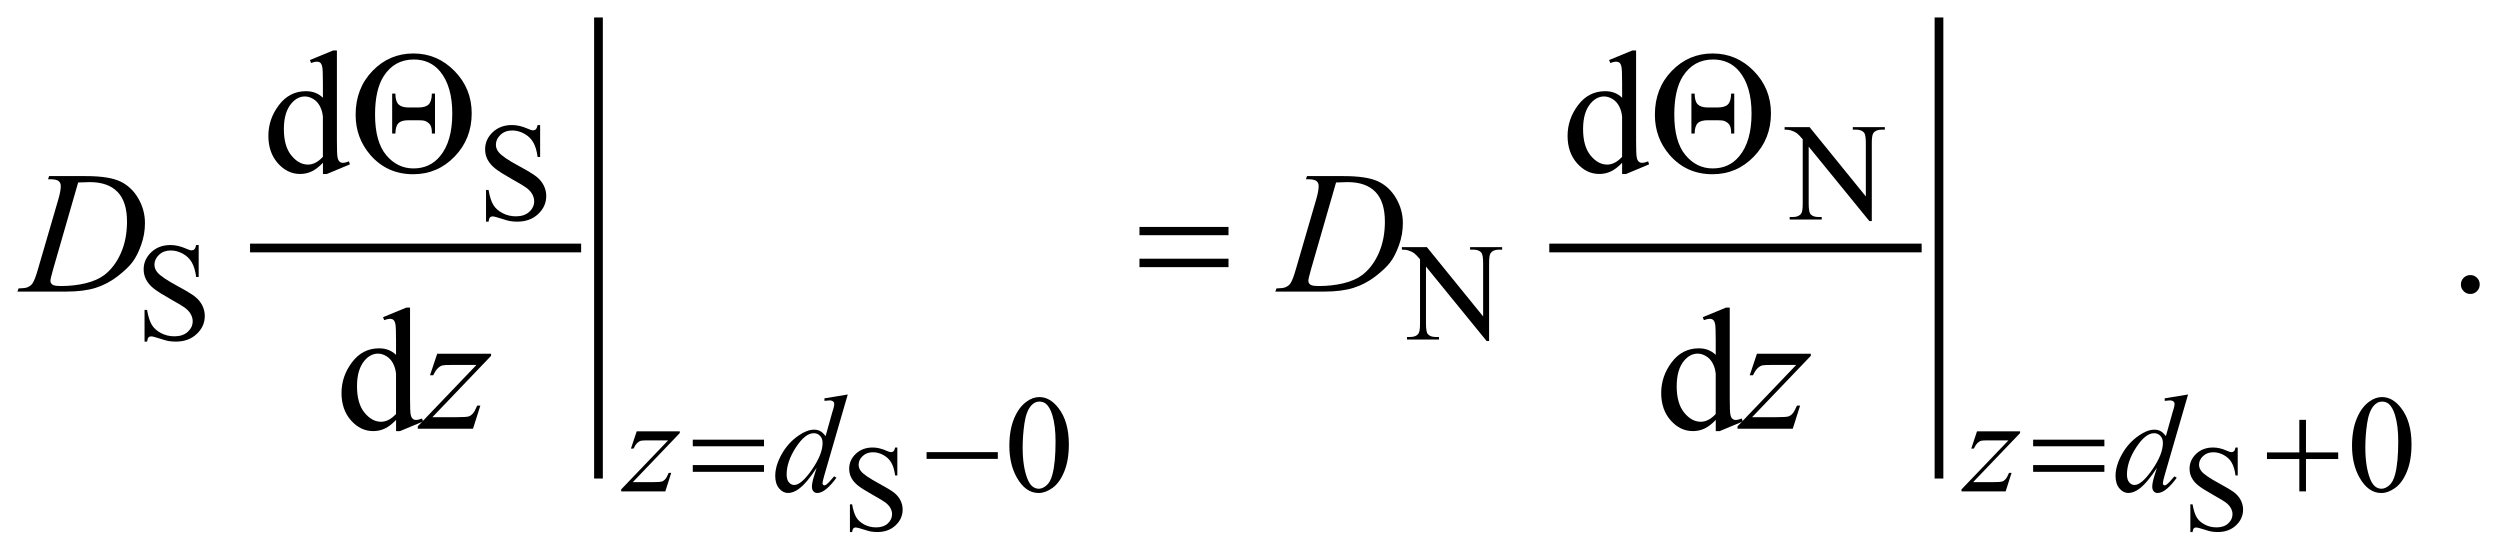 <?xml version="1.0" encoding="UTF-8"?>
<!DOCTYPE svg PUBLIC '-//W3C//DTD SVG 1.0//EN'
          'http://www.w3.org/TR/2001/REC-SVG-20010904/DTD/svg10.dtd'>
<svg stroke-dasharray="none" shape-rendering="auto" xmlns="http://www.w3.org/2000/svg" font-family="'Dialog'" text-rendering="auto" width="226" fill-opacity="1" color-interpolation="auto" color-rendering="auto" preserveAspectRatio="xMidYMid meet" font-size="12px" viewBox="0 0 226 50" fill="black" xmlns:xlink="http://www.w3.org/1999/xlink" stroke="black" image-rendering="auto" stroke-miterlimit="10" stroke-linecap="square" stroke-linejoin="miter" font-style="normal" stroke-width="1" height="50" stroke-dashoffset="0" font-weight="normal" stroke-opacity="1"
><!--Generated by the Batik Graphics2D SVG Generator--><defs id="genericDefs"
  /><g
  ><defs id="defs1"
    ><clipPath clipPathUnits="userSpaceOnUse" id="clipPath1"
      ><path d="M-1 -1 L142.238 -1 L142.238 30.519 L-1 30.519 L-1 -1 Z"
      /></clipPath
      ><clipPath clipPathUnits="userSpaceOnUse" id="clipPath2"
      ><path d="M-0 -0 L-0 29.519 L141.238 29.519 L141.238 -0 Z"
      /></clipPath
    ></defs
    ><g stroke-width="0.5" transform="scale(1.576,1.576) translate(1,1)"
    ><line y2="13.225" fill="none" x1="13.593" clip-path="url(#clipPath2)" x2="32.084" y1="13.225"
    /></g
    ><g stroke-width="0.5" transform="matrix(1.576,0,0,1.576,1.576,1.576)"
    ><line y2="26.2" fill="none" x1="33.329" clip-path="url(#clipPath2)" x2="33.329" y1="0.25"
    /></g
    ><g stroke-width="0.5" transform="matrix(1.576,0,0,1.576,1.576,1.576)"
    ><line y2="13.225" fill="none" x1="88.118" clip-path="url(#clipPath2)" x2="108.976" y1="13.225"
    /></g
    ><g stroke-width="0.5" transform="matrix(1.576,0,0,1.576,1.576,1.576)"
    ><line y2="26.2" fill="none" x1="110.221" clip-path="url(#clipPath2)" x2="110.221" y1="0.25"
    /></g
    ><g stroke-width="0.5" transform="matrix(1.576,0,0,1.576,1.576,1.576)"
    ><path d="M50.471 24.669 L50.471 26.273 L50.345 26.273 C50.304 25.964 50.231 25.719 50.125 25.538 C50.02 25.355 49.869 25.211 49.674 25.103 C49.479 24.995 49.277 24.942 49.068 24.942 C48.832 24.942 48.637 25.015 48.482 25.16 C48.328 25.305 48.251 25.47 48.251 25.654 C48.251 25.795 48.3 25.924 48.397 26.04 C48.538 26.211 48.873 26.439 49.401 26.725 C49.832 26.957 50.127 27.136 50.285 27.26 C50.443 27.384 50.564 27.531 50.649 27.699 C50.734 27.867 50.776 28.044 50.776 28.228 C50.776 28.58 50.641 28.882 50.369 29.136 C50.098 29.39 49.749 29.518 49.322 29.518 C49.188 29.518 49.062 29.507 48.944 29.487 C48.874 29.475 48.728 29.434 48.506 29.362 C48.285 29.291 48.144 29.255 48.086 29.255 C48.029 29.255 47.984 29.272 47.951 29.306 C47.918 29.34 47.894 29.411 47.878 29.519 L47.752 29.519 L47.752 27.928 L47.878 27.928 C47.937 28.261 48.017 28.51 48.116 28.675 C48.216 28.841 48.368 28.978 48.574 29.087 C48.78 29.196 49.005 29.251 49.25 29.251 C49.534 29.251 49.758 29.176 49.923 29.025 C50.088 28.875 50.17 28.697 50.17 28.492 C50.17 28.378 50.139 28.263 50.076 28.146 C50.013 28.029 49.917 27.921 49.785 27.822 C49.697 27.754 49.455 27.608 49.06 27.385 C48.665 27.163 48.384 26.986 48.217 26.854 C48.05 26.721 47.924 26.576 47.838 26.416 C47.752 26.256 47.709 26.08 47.709 25.889 C47.709 25.557 47.836 25.27 48.09 25.03 C48.344 24.789 48.668 24.669 49.06 24.669 C49.305 24.669 49.565 24.73 49.84 24.851 C49.967 24.908 50.057 24.936 50.109 24.936 C50.168 24.936 50.216 24.918 50.254 24.883 C50.292 24.848 50.321 24.777 50.344 24.669 L50.471 24.669 Z" stroke="none" clip-path="url(#clipPath2)"
    /></g
    ><g stroke-width="0.5" transform="matrix(1.576,0,0,1.576,1.576,1.576)"
    ><path d="M127.357 24.669 L127.357 26.273 L127.231 26.273 C127.19 25.964 127.117 25.719 127.011 25.538 C126.906 25.355 126.755 25.211 126.56 25.103 C126.365 24.995 126.163 24.942 125.954 24.942 C125.719 24.942 125.523 25.015 125.369 25.16 C125.215 25.305 125.138 25.47 125.138 25.654 C125.138 25.795 125.187 25.924 125.284 26.04 C125.425 26.211 125.759 26.439 126.288 26.725 C126.72 26.957 127.014 27.136 127.172 27.26 C127.329 27.384 127.451 27.531 127.536 27.699 C127.621 27.867 127.664 28.044 127.664 28.228 C127.664 28.58 127.528 28.882 127.257 29.136 C126.986 29.39 126.637 29.518 126.21 29.518 C126.076 29.518 125.95 29.507 125.832 29.487 C125.762 29.475 125.616 29.434 125.394 29.362 C125.172 29.291 125.033 29.255 124.973 29.255 C124.916 29.255 124.871 29.272 124.839 29.306 C124.806 29.34 124.781 29.411 124.766 29.519 L124.64 29.519 L124.64 27.928 L124.766 27.928 C124.825 28.261 124.904 28.51 125.004 28.675 C125.104 28.841 125.256 28.978 125.462 29.087 C125.667 29.196 125.893 29.251 126.138 29.251 C126.421 29.251 126.646 29.176 126.81 29.025 C126.975 28.875 127.057 28.697 127.057 28.492 C127.057 28.378 127.026 28.263 126.963 28.146 C126.9 28.029 126.804 27.921 126.672 27.822 C126.583 27.754 126.342 27.608 125.946 27.385 C125.551 27.163 125.27 26.986 125.104 26.854 C124.937 26.721 124.81 26.576 124.724 26.416 C124.637 26.256 124.594 26.08 124.594 25.889 C124.594 25.557 124.721 25.27 124.976 25.03 C125.23 24.789 125.553 24.669 125.946 24.669 C126.191 24.669 126.452 24.73 126.726 24.851 C126.853 24.908 126.943 24.936 126.995 24.936 C127.055 24.936 127.102 24.918 127.14 24.883 C127.178 24.848 127.208 24.777 127.231 24.669 L127.357 24.669 Z" stroke="none" clip-path="url(#clipPath2)"
    /></g
    ><g stroke-width="0.5" transform="matrix(1.576,0,0,1.576,1.576,1.576)"
    ><path d="M29.982 6.172 L29.982 8.005 L29.838 8.005 C29.792 7.653 29.708 7.373 29.587 7.165 C29.466 6.957 29.295 6.791 29.071 6.668 C28.848 6.546 28.617 6.484 28.379 6.484 C28.109 6.484 27.886 6.567 27.71 6.732 C27.534 6.898 27.445 7.086 27.445 7.297 C27.445 7.459 27.501 7.606 27.612 7.738 C27.773 7.934 28.155 8.194 28.76 8.52 C29.253 8.786 29.59 8.99 29.77 9.132 C29.95 9.274 30.089 9.441 30.187 9.634 C30.284 9.827 30.333 10.029 30.333 10.24 C30.333 10.641 30.178 10.987 29.868 11.278 C29.558 11.569 29.159 11.714 28.672 11.714 C28.519 11.714 28.375 11.702 28.24 11.679 C28.159 11.666 27.993 11.618 27.74 11.536 C27.487 11.454 27.327 11.413 27.26 11.413 C27.195 11.413 27.144 11.433 27.106 11.472 C27.068 11.511 27.041 11.592 27.023 11.714 L26.879 11.714 L26.879 9.896 L27.023 9.896 C27.09 10.277 27.181 10.561 27.295 10.75 C27.409 10.939 27.584 11.096 27.818 11.221 C28.052 11.346 28.31 11.409 28.59 11.409 C28.914 11.409 29.171 11.323 29.359 11.151 C29.547 10.979 29.641 10.776 29.641 10.541 C29.641 10.411 29.605 10.279 29.534 10.146 C29.463 10.013 29.35 9.89 29.2 9.775 C29.099 9.697 28.823 9.531 28.371 9.277 C27.919 9.023 27.599 8.82 27.408 8.669 C27.218 8.518 27.073 8.351 26.974 8.169 C26.875 7.986 26.826 7.786 26.826 7.567 C26.826 7.187 26.972 6.859 27.262 6.584 C27.552 6.309 27.922 6.172 28.371 6.172 C28.651 6.172 28.948 6.241 29.262 6.379 C29.407 6.444 29.51 6.477 29.569 6.477 C29.637 6.477 29.692 6.457 29.735 6.416 C29.778 6.375 29.812 6.294 29.838 6.172 L29.982 6.172 Z" stroke="none" clip-path="url(#clipPath2)"
    /></g
    ><g stroke-width="0.5" transform="matrix(1.576,0,0,1.576,1.576,1.576)"
    ><path d="M101.366 6.293 L102.799 6.293 L106.025 10.268 L106.025 7.211 C106.025 6.885 105.989 6.682 105.916 6.601 C105.82 6.492 105.669 6.437 105.461 6.437 L105.278 6.437 L105.278 6.293 L107.115 6.293 L107.115 6.438 L106.927 6.438 C106.704 6.438 106.546 6.506 106.452 6.641 C106.395 6.724 106.367 6.915 106.367 7.212 L106.367 11.679 L106.226 11.679 L102.747 7.411 L102.747 10.674 C102.747 11 102.782 11.203 102.852 11.284 C102.95 11.393 103.102 11.448 103.307 11.448 L103.494 11.448 L103.494 11.593 L101.657 11.593 L101.657 11.448 L101.841 11.448 C102.067 11.448 102.226 11.38 102.32 11.245 C102.377 11.162 102.405 10.971 102.405 10.674 L102.405 6.989 C102.253 6.809 102.136 6.691 102.057 6.633 C101.978 6.576 101.862 6.523 101.708 6.473 C101.633 6.45 101.519 6.438 101.365 6.438 L101.365 6.293 Z" stroke="none" clip-path="url(#clipPath2)"
    /></g
    ><g stroke-width="0.5" transform="matrix(1.576,0,0,1.576,1.576,1.576)"
    ><path d="M10.396 13.055 L10.396 14.888 L10.252 14.888 C10.206 14.536 10.122 14.257 10.001 14.048 C9.88 13.839 9.709 13.674 9.485 13.551 C9.262 13.429 9.031 13.367 8.793 13.367 C8.523 13.367 8.3 13.45 8.124 13.615 C7.948 13.781 7.859 13.969 7.859 14.18 C7.859 14.342 7.915 14.489 8.026 14.621 C8.187 14.816 8.569 15.077 9.174 15.403 C9.667 15.669 10.004 15.872 10.184 16.014 C10.364 16.156 10.503 16.324 10.601 16.516 C10.698 16.709 10.747 16.911 10.747 17.121 C10.747 17.522 10.592 17.868 10.282 18.159 C9.972 18.449 9.573 18.595 9.086 18.595 C8.933 18.595 8.789 18.583 8.654 18.56 C8.573 18.547 8.407 18.499 8.154 18.417 C7.901 18.335 7.741 18.294 7.674 18.294 C7.609 18.294 7.558 18.314 7.52 18.353 C7.482 18.392 7.455 18.473 7.437 18.595 L7.291 18.595 L7.291 16.778 L7.435 16.778 C7.502 17.159 7.593 17.443 7.707 17.632 C7.821 17.82 7.996 17.978 8.23 18.103 C8.464 18.228 8.722 18.291 9.002 18.291 C9.326 18.291 9.583 18.205 9.771 18.033 C9.959 17.861 10.053 17.658 10.053 17.424 C10.053 17.293 10.017 17.161 9.946 17.028 C9.875 16.895 9.763 16.772 9.613 16.657 C9.512 16.579 9.236 16.413 8.784 16.159 C8.332 15.905 8.012 15.702 7.821 15.552 C7.631 15.401 7.486 15.234 7.387 15.051 C7.29 14.87 7.24 14.668 7.24 14.45 C7.24 14.07 7.386 13.742 7.676 13.467 C7.966 13.192 8.336 13.055 8.785 13.055 C9.065 13.055 9.362 13.124 9.676 13.262 C9.821 13.327 9.924 13.36 9.983 13.36 C10.051 13.36 10.106 13.34 10.149 13.299 C10.192 13.258 10.226 13.177 10.252 13.055 L10.396 13.055 Z" stroke="none" clip-path="url(#clipPath2)"
    /></g
    ><g stroke-width="0.5" transform="matrix(1.576,0,0,1.576,1.576,1.576)"
    ><path d="M79.414 13.176 L80.847 13.176 L84.073 17.15 L84.073 14.094 C84.073 13.768 84.037 13.565 83.964 13.484 C83.868 13.375 83.717 13.32 83.509 13.32 L83.326 13.32 L83.326 13.175 L85.163 13.175 L85.163 13.32 L84.975 13.32 C84.752 13.32 84.594 13.388 84.5 13.523 C84.443 13.606 84.415 13.797 84.415 14.094 L84.415 18.561 L84.274 18.561 L80.795 14.293 L80.795 17.557 C80.795 17.882 80.83 18.085 80.9 18.166 C80.998 18.275 81.15 18.33 81.355 18.33 L81.542 18.33 L81.542 18.475 L79.705 18.475 L79.705 18.33 L79.889 18.33 C80.115 18.33 80.274 18.263 80.368 18.127 C80.425 18.043 80.453 17.854 80.453 17.557 L80.453 13.871 C80.301 13.691 80.184 13.573 80.105 13.515 C80.026 13.458 79.91 13.405 79.756 13.355 C79.681 13.332 79.567 13.32 79.413 13.32 L79.413 13.176 Z" stroke="none" clip-path="url(#clipPath2)"
    /></g
    ><g stroke-width="0.5" transform="matrix(1.576,0,0,1.576,1.576,1.576)"
    ><path d="M56.897 24.568 C56.897 23.964 56.988 23.443 57.169 23.006 C57.35 22.569 57.591 22.244 57.893 22.031 C58.126 21.861 58.368 21.776 58.617 21.776 C59.022 21.776 59.385 21.984 59.707 22.398 C60.109 22.911 60.31 23.607 60.31 24.485 C60.31 25.099 60.222 25.622 60.045 26.051 C59.869 26.482 59.644 26.793 59.37 26.988 C59.097 27.182 58.832 27.279 58.578 27.279 C58.075 27.279 57.656 26.981 57.321 26.384 C57.039 25.882 56.897 25.276 56.897 24.568 ZM57.66 24.666 C57.66 25.395 57.749 25.99 57.929 26.452 C58.076 26.84 58.297 27.034 58.59 27.034 C58.73 27.034 58.876 26.971 59.026 26.845 C59.176 26.718 59.291 26.507 59.368 26.21 C59.488 25.762 59.547 25.13 59.547 24.314 C59.547 23.71 59.484 23.205 59.36 22.801 C59.267 22.501 59.146 22.289 58.998 22.164 C58.892 22.078 58.763 22.035 58.613 22.035 C58.437 22.035 58.28 22.114 58.142 22.273 C57.955 22.489 57.828 22.829 57.761 23.293 C57.694 23.757 57.66 24.214 57.66 24.666 Z" stroke="none" clip-path="url(#clipPath2)"
    /></g
    ><g stroke-width="0.5" transform="matrix(1.576,0,0,1.576,1.576,1.576)"
    ><path d="M133.913 24.568 C133.913 23.964 134.004 23.443 134.185 23.006 C134.366 22.569 134.608 22.244 134.909 22.031 C135.142 21.861 135.384 21.776 135.633 21.776 C136.037 21.776 136.401 21.984 136.723 22.398 C137.125 22.911 137.326 23.607 137.326 24.485 C137.326 25.099 137.238 25.622 137.061 26.051 C136.885 26.482 136.66 26.793 136.386 26.988 C136.112 27.183 135.849 27.279 135.594 27.279 C135.091 27.279 134.672 26.981 134.337 26.384 C134.055 25.882 133.913 25.276 133.913 24.568 ZM134.676 24.666 C134.676 25.395 134.766 25.99 134.945 26.452 C135.092 26.84 135.313 27.034 135.606 27.034 C135.747 27.034 135.891 26.971 136.042 26.845 C136.193 26.718 136.307 26.507 136.385 26.21 C136.504 25.762 136.564 25.13 136.564 24.314 C136.564 23.71 136.502 23.205 136.377 22.801 C136.284 22.501 136.163 22.289 136.016 22.164 C135.91 22.078 135.781 22.035 135.63 22.035 C135.453 22.035 135.297 22.114 135.159 22.273 C134.972 22.489 134.846 22.829 134.777 23.293 C134.709 23.757 134.676 24.214 134.676 24.666 Z" stroke="none" clip-path="url(#clipPath2)"
    /></g
    ><g stroke-width="0.5" transform="matrix(1.576,0,0,1.576,1.576,1.576)"
    ><path d="M17.521 8.339 C17.304 8.567 17.091 8.731 16.884 8.83 C16.677 8.929 16.452 8.979 16.213 8.979 C15.727 8.979 15.302 8.775 14.939 8.366 C14.576 7.957 14.394 7.432 14.394 6.79 C14.394 6.148 14.595 5.561 14.998 5.029 C15.4 4.497 15.917 4.231 16.549 4.231 C16.942 4.231 17.266 4.356 17.522 4.607 L17.522 3.781 C17.522 3.27 17.51 2.955 17.485 2.838 C17.46 2.721 17.422 2.641 17.371 2.599 C17.32 2.557 17.254 2.536 17.176 2.536 C17.092 2.536 16.98 2.562 16.841 2.614 L16.778 2.443 L18.106 1.896 L18.325 1.896 L18.325 7.069 C18.325 7.593 18.337 7.914 18.362 8.029 C18.386 8.145 18.425 8.225 18.479 8.271 C18.533 8.317 18.595 8.34 18.667 8.34 C18.754 8.34 18.871 8.312 19.017 8.257 L19.071 8.428 L17.748 8.98 L17.524 8.98 L17.524 8.339 ZM17.521 7.997 L17.521 5.691 C17.501 5.47 17.443 5.268 17.346 5.085 C17.249 4.903 17.12 4.765 16.959 4.672 C16.798 4.579 16.642 4.533 16.49 4.533 C16.204 4.533 15.95 4.661 15.726 4.919 C15.431 5.258 15.283 5.753 15.283 6.404 C15.283 7.062 15.426 7.566 15.711 7.916 C15.996 8.266 16.314 8.441 16.664 8.441 C16.96 8.442 17.245 8.293 17.521 7.997 Z" stroke="none" clip-path="url(#clipPath2)"
    /></g
    ><g stroke-width="0.5" transform="matrix(1.576,0,0,1.576,1.576,1.576)"
    ><path d="M92.044 8.339 C91.827 8.567 91.614 8.731 91.407 8.83 C91.199 8.929 90.975 8.979 90.736 8.979 C90.249 8.979 89.824 8.775 89.462 8.366 C89.099 7.957 88.917 7.432 88.917 6.79 C88.917 6.148 89.118 5.561 89.52 5.029 C89.922 4.497 90.44 4.231 91.072 4.231 C91.465 4.231 91.789 4.356 92.045 4.607 L92.045 3.781 C92.045 3.27 92.033 2.955 92.009 2.838 C91.985 2.721 91.946 2.641 91.895 2.599 C91.844 2.557 91.778 2.536 91.701 2.536 C91.616 2.536 91.505 2.562 91.365 2.614 L91.3 2.443 L92.628 1.896 L92.847 1.896 L92.847 7.069 C92.847 7.593 92.86 7.914 92.884 8.029 C92.907 8.145 92.946 8.225 93 8.271 C93.054 8.317 93.116 8.34 93.188 8.34 C93.276 8.34 93.392 8.312 93.538 8.257 L93.592 8.428 L92.269 8.98 L92.045 8.98 L92.045 8.339 ZM92.044 7.997 L92.044 5.691 C92.024 5.47 91.967 5.268 91.869 5.085 C91.771 4.903 91.642 4.765 91.482 4.672 C91.322 4.579 91.165 4.533 91.012 4.533 C90.727 4.533 90.473 4.661 90.248 4.919 C89.953 5.258 89.806 5.753 89.806 6.404 C89.806 7.062 89.949 7.566 90.234 7.916 C90.52 8.266 90.838 8.441 91.188 8.441 C91.483 8.442 91.769 8.293 92.044 7.997 Z" stroke="none" clip-path="url(#clipPath2)"
    /></g
    ><g stroke-width="0.5" transform="matrix(1.576,0,0,1.576,1.576,1.576)"
    ><path d="M140.698 14.778 C140.85 14.778 140.978 14.831 141.083 14.936 C141.187 15.042 141.238 15.169 141.238 15.32 C141.238 15.469 141.185 15.597 141.08 15.703 C140.975 15.809 140.848 15.862 140.698 15.862 C140.548 15.862 140.422 15.809 140.316 15.703 C140.211 15.598 140.158 15.47 140.158 15.32 C140.158 15.167 140.211 15.038 140.316 14.934 C140.422 14.83 140.549 14.778 140.698 14.778 Z" stroke="none" clip-path="url(#clipPath2)"
    /></g
    ><g stroke-width="0.5" transform="matrix(1.576,0,0,1.576,1.576,1.576)"
    ><path d="M21.716 23.089 C21.499 23.317 21.286 23.481 21.079 23.579 C20.871 23.679 20.647 23.728 20.408 23.728 C19.922 23.728 19.497 23.524 19.134 23.115 C18.771 22.707 18.589 22.181 18.589 21.54 C18.589 20.899 18.79 20.311 19.193 19.779 C19.595 19.246 20.112 18.98 20.744 18.98 C21.137 18.98 21.461 19.105 21.717 19.356 L21.717 18.531 C21.717 18.019 21.705 17.705 21.68 17.588 C21.655 17.471 21.617 17.391 21.566 17.349 C21.515 17.307 21.449 17.286 21.371 17.286 C21.287 17.286 21.175 17.312 21.036 17.364 L20.973 17.193 L22.301 16.646 L22.52 16.646 L22.52 21.819 C22.52 22.343 22.532 22.664 22.557 22.779 C22.581 22.895 22.62 22.975 22.674 23.021 C22.728 23.066 22.79 23.089 22.862 23.089 C22.949 23.089 23.066 23.061 23.212 23.006 L23.266 23.177 L21.943 23.729 L21.719 23.729 L21.719 23.089 ZM21.716 22.748 L21.716 20.442 C21.696 20.22 21.638 20.018 21.541 19.836 C21.444 19.654 21.315 19.517 21.154 19.424 C20.993 19.33 20.837 19.284 20.685 19.284 C20.399 19.284 20.145 19.413 19.921 19.67 C19.626 20.009 19.478 20.504 19.478 21.155 C19.478 21.813 19.621 22.317 19.906 22.667 C20.191 23.018 20.509 23.192 20.859 23.192 C21.155 23.192 21.44 23.043 21.716 22.748 Z" stroke="none" clip-path="url(#clipPath2)"
    /></g
    ><g stroke-width="0.5" transform="matrix(1.576,0,0,1.576,1.576,1.576)"
    ><path d="M97.414 23.089 C97.197 23.317 96.984 23.481 96.777 23.579 C96.569 23.679 96.345 23.728 96.106 23.728 C95.619 23.728 95.194 23.524 94.832 23.115 C94.469 22.707 94.287 22.181 94.287 21.54 C94.287 20.899 94.488 20.311 94.89 19.779 C95.292 19.246 95.81 18.98 96.442 18.98 C96.835 18.98 97.159 19.105 97.415 19.356 L97.415 18.531 C97.415 18.019 97.403 17.705 97.379 17.588 C97.355 17.471 97.316 17.391 97.265 17.349 C97.214 17.307 97.148 17.286 97.071 17.286 C96.986 17.286 96.875 17.312 96.735 17.364 L96.672 17.193 L98 16.646 L98.219 16.646 L98.219 21.819 C98.219 22.343 98.232 22.664 98.256 22.779 C98.279 22.895 98.319 22.975 98.372 23.021 C98.426 23.066 98.488 23.089 98.56 23.089 C98.648 23.089 98.764 23.061 98.91 23.006 L98.964 23.177 L97.641 23.729 L97.417 23.729 L97.417 23.089 ZM97.414 22.748 L97.414 20.442 C97.394 20.22 97.337 20.018 97.239 19.836 C97.141 19.654 97.012 19.517 96.852 19.424 C96.692 19.33 96.535 19.284 96.382 19.284 C96.097 19.284 95.843 19.413 95.618 19.67 C95.323 20.009 95.176 20.504 95.176 21.155 C95.176 21.813 95.319 22.317 95.604 22.667 C95.89 23.018 96.208 23.192 96.558 23.192 C96.854 23.192 97.139 23.043 97.414 22.748 Z" stroke="none" clip-path="url(#clipPath2)"
    /></g
    ><g stroke-width="0.5" transform="matrix(1.576,0,0,1.576,1.576,1.576)"
    ><path d="M35.521 23.743 L37.992 23.743 L37.992 23.841 L35.299 26.655 L36.439 26.655 C36.709 26.655 36.88 26.644 36.953 26.624 C37.026 26.603 37.093 26.559 37.154 26.491 C37.215 26.423 37.283 26.301 37.358 26.123 L37.502 26.123 L37.164 27.186 L34.63 27.186 L34.63 27.073 L37.323 24.26 L36.202 24.26 C35.966 24.26 35.824 24.266 35.774 24.28 C35.701 24.296 35.629 24.337 35.558 24.403 C35.487 24.469 35.413 24.579 35.338 24.733 L35.19 24.733 L35.521 23.743 Z" stroke="none" clip-path="url(#clipPath2)"
    /></g
    ><g stroke-width="0.5" transform="matrix(1.576,0,0,1.576,1.576,1.576)"
    ><path d="M47.628 21.628 L46.29 26.24 C46.217 26.49 46.181 26.654 46.181 26.732 C46.181 26.757 46.192 26.783 46.214 26.806 C46.236 26.829 46.259 26.841 46.282 26.841 C46.316 26.841 46.356 26.824 46.403 26.79 C46.491 26.727 46.639 26.571 46.846 26.321 L46.978 26.403 C46.791 26.663 46.603 26.875 46.412 27.036 C46.221 27.197 46.043 27.278 45.877 27.278 C45.789 27.278 45.716 27.247 45.659 27.184 C45.602 27.121 45.573 27.033 45.573 26.918 C45.573 26.77 45.612 26.57 45.69 26.32 L45.842 25.835 C45.466 26.419 45.123 26.823 44.815 27.047 C44.602 27.2 44.398 27.277 44.204 27.277 C44.007 27.277 43.835 27.189 43.688 27.013 C43.541 26.837 43.468 26.598 43.468 26.296 C43.468 25.907 43.591 25.493 43.838 25.053 C44.085 24.613 44.41 24.254 44.815 23.978 C45.134 23.757 45.427 23.646 45.694 23.646 C45.834 23.646 45.955 23.675 46.056 23.732 C46.158 23.79 46.257 23.884 46.356 24.017 L46.737 22.658 C46.765 22.561 46.789 22.484 46.807 22.428 C46.838 22.324 46.854 22.238 46.854 22.17 C46.854 22.115 46.834 22.069 46.796 22.033 C46.741 21.988 46.671 21.967 46.586 21.967 C46.526 21.967 46.428 21.976 46.291 21.994 L46.291 21.848 L47.628 21.628 ZM46.184 24.404 C46.184 24.237 46.136 24.103 46.04 24.001 C45.944 23.899 45.822 23.849 45.674 23.849 C45.347 23.849 45.007 24.12 44.653 24.662 C44.299 25.204 44.122 25.723 44.122 26.218 C44.122 26.413 44.164 26.562 44.25 26.665 C44.335 26.768 44.438 26.819 44.557 26.819 C44.827 26.819 45.165 26.526 45.573 25.939 C45.98 25.353 46.184 24.841 46.184 24.404 Z" stroke="none" clip-path="url(#clipPath2)"
    /></g
    ><g stroke-width="0.5" transform="matrix(1.576,0,0,1.576,1.576,1.576)"
    ><path d="M112.401 23.743 L114.873 23.743 L114.873 23.841 L112.18 26.655 L113.321 26.655 C113.591 26.655 113.761 26.644 113.835 26.624 C113.907 26.603 113.974 26.559 114.035 26.491 C114.096 26.423 114.164 26.301 114.239 26.123 L114.384 26.123 L114.045 27.186 L111.512 27.186 L111.512 27.073 L114.204 24.26 L113.084 24.26 C112.848 24.26 112.705 24.266 112.655 24.28 C112.583 24.296 112.51 24.337 112.439 24.403 C112.368 24.469 112.294 24.579 112.219 24.733 L112.072 24.733 L112.401 23.743 Z" stroke="none" clip-path="url(#clipPath2)"
    /></g
    ><g stroke-width="0.5" transform="matrix(1.576,0,0,1.576,1.576,1.576)"
    ><path d="M124.509 21.628 L123.17 26.24 C123.098 26.49 123.062 26.654 123.062 26.732 C123.062 26.757 123.073 26.783 123.095 26.806 C123.116 26.829 123.139 26.841 123.162 26.841 C123.196 26.841 123.236 26.824 123.283 26.79 C123.371 26.727 123.519 26.571 123.726 26.321 L123.859 26.403 C123.671 26.663 123.483 26.875 123.293 27.036 C123.103 27.197 122.924 27.278 122.758 27.278 C122.67 27.278 122.597 27.247 122.54 27.184 C122.482 27.121 122.454 27.033 122.454 26.918 C122.454 26.77 122.493 26.57 122.571 26.32 L122.722 25.835 C122.346 26.419 122.003 26.823 121.695 27.047 C121.482 27.2 121.279 27.277 121.085 27.277 C120.888 27.277 120.716 27.189 120.569 27.013 C120.422 26.837 120.348 26.598 120.348 26.296 C120.348 25.907 120.472 25.493 120.718 25.053 C120.964 24.613 121.29 24.254 121.695 23.978 C122.014 23.757 122.307 23.646 122.575 23.646 C122.715 23.646 122.836 23.675 122.936 23.732 C123.038 23.79 123.137 23.884 123.236 24.017 L123.618 22.658 C123.646 22.561 123.67 22.484 123.687 22.428 C123.718 22.324 123.734 22.238 123.734 22.17 C123.734 22.115 123.714 22.069 123.675 22.033 C123.62 21.988 123.551 21.967 123.465 21.967 C123.405 21.967 123.307 21.976 123.169 21.994 L123.169 21.848 L124.509 21.628 ZM123.065 24.404 C123.065 24.237 123.017 24.103 122.92 24.001 C122.824 23.899 122.702 23.849 122.555 23.849 C122.228 23.849 121.887 24.12 121.534 24.662 C121.18 25.204 121.003 25.723 121.003 26.218 C121.003 26.413 121.046 26.562 121.131 26.665 C121.217 26.768 121.319 26.819 121.439 26.819 C121.709 26.819 122.047 26.526 122.455 25.939 C122.861 25.353 123.065 24.841 123.065 24.404 Z" stroke="none" clip-path="url(#clipPath2)"
    /></g
    ><g stroke-width="0.5" transform="matrix(1.576,0,0,1.576,1.576,1.576)"
    ><path d="M1.756 9.282 L1.815 9.101 L3.92 9.101 C4.812 9.101 5.473 9.204 5.902 9.409 C6.331 9.614 6.674 9.937 6.931 10.379 C7.187 10.82 7.315 11.294 7.315 11.798 C7.315 12.231 7.241 12.652 7.093 13.061 C6.946 13.47 6.779 13.797 6.592 14.043 C6.405 14.289 6.119 14.56 5.734 14.857 C5.348 15.153 4.93 15.372 4.479 15.513 C4.028 15.654 3.466 15.726 2.791 15.726 L0 15.726 L0.063 15.545 C0.319 15.538 0.491 15.516 0.579 15.477 C0.708 15.421 0.804 15.347 0.866 15.252 C0.96 15.115 1.065 14.84 1.182 14.426 L2.35 10.42 C2.441 10.104 2.486 9.857 2.486 9.677 C2.486 9.55 2.444 9.452 2.36 9.384 C2.276 9.316 2.11 9.281 1.864 9.281 L1.756 9.281 ZM3.483 9.467 L2.053 14.425 C1.946 14.797 1.892 15.026 1.892 15.114 C1.892 15.166 1.909 15.217 1.943 15.265 C1.977 15.313 2.023 15.346 2.082 15.363 C2.166 15.392 2.302 15.407 2.491 15.407 C3 15.407 3.472 15.354 3.909 15.248 C4.345 15.143 4.702 14.985 4.981 14.777 C5.377 14.474 5.693 14.057 5.93 13.526 C6.166 12.995 6.285 12.391 6.285 11.713 C6.285 10.948 6.103 10.379 5.74 10.006 C5.377 9.633 4.846 9.446 4.15 9.446 C3.978 9.448 3.755 9.454 3.483 9.467 Z" stroke="none" clip-path="url(#clipPath2)"
    /></g
    ><g stroke-width="0.5" transform="matrix(1.576,0,0,1.576,1.576,1.576)"
    ><path d="M73.91 9.282 L73.969 9.101 L76.075 9.101 C76.967 9.101 77.627 9.204 78.056 9.409 C78.485 9.614 78.828 9.937 79.085 10.379 C79.341 10.82 79.469 11.294 79.469 11.798 C79.469 12.231 79.396 12.652 79.248 13.061 C79.101 13.47 78.934 13.797 78.747 14.043 C78.56 14.289 78.274 14.56 77.889 14.857 C77.502 15.153 77.084 15.372 76.634 15.513 C76.183 15.655 75.62 15.726 74.946 15.726 L72.154 15.726 L72.217 15.545 C72.473 15.538 72.645 15.516 72.733 15.477 C72.863 15.421 72.959 15.347 73.02 15.252 C73.114 15.115 73.219 14.84 73.336 14.426 L74.503 10.42 C74.594 10.104 74.639 9.857 74.639 9.677 C74.639 9.55 74.597 9.452 74.513 9.384 C74.428 9.316 74.263 9.281 74.017 9.281 L73.91 9.281 ZM75.637 9.467 L74.207 14.425 C74.1 14.797 74.047 15.026 74.047 15.114 C74.047 15.166 74.064 15.217 74.098 15.265 C74.132 15.313 74.178 15.346 74.237 15.363 C74.321 15.392 74.458 15.407 74.645 15.407 C75.155 15.407 75.627 15.354 76.063 15.248 C76.5 15.143 76.857 14.985 77.136 14.777 C77.532 14.474 77.847 14.057 78.084 13.526 C78.32 12.995 78.438 12.391 78.438 11.713 C78.438 10.948 78.256 10.379 77.894 10.006 C77.531 9.633 77 9.446 76.303 9.446 C76.132 9.448 75.909 9.454 75.637 9.467 Z" stroke="none" clip-path="url(#clipPath2)"
    /></g
    ><g stroke-width="0.5" transform="matrix(1.576,0,0,1.576,1.576,1.576)"
    ><path d="M24.079 19.289 L27.168 19.289 L27.168 19.411 L23.802 22.929 L25.227 22.929 C25.564 22.929 25.778 22.915 25.869 22.89 C25.96 22.864 26.043 22.808 26.119 22.724 C26.195 22.639 26.281 22.486 26.374 22.264 L26.554 22.264 L26.131 23.593 L22.964 23.593 L22.964 23.451 L26.33 19.933 L24.93 19.933 C24.635 19.933 24.456 19.942 24.395 19.957 C24.304 19.977 24.214 20.028 24.125 20.111 C24.036 20.194 23.944 20.332 23.85 20.524 L23.665 20.524 L24.079 19.289 Z" stroke="none" clip-path="url(#clipPath2)"
    /></g
    ><g stroke-width="0.5" transform="matrix(1.576,0,0,1.576,1.576,1.576)"
    ><path d="M99.779 19.289 L102.868 19.289 L102.868 19.411 L99.502 22.929 L100.927 22.929 C101.264 22.929 101.479 22.915 101.57 22.89 C101.661 22.864 101.744 22.808 101.82 22.724 C101.896 22.639 101.981 22.486 102.076 22.264 L102.256 22.264 L101.833 23.593 L98.666 23.593 L98.666 23.451 L102.032 19.933 L100.631 19.933 C100.336 19.933 100.157 19.942 100.096 19.957 C100.005 19.977 99.915 20.028 99.826 20.111 C99.737 20.194 99.645 20.332 99.552 20.524 L99.366 20.524 L99.779 19.289 Z" stroke="none" clip-path="url(#clipPath2)"
    /></g
    ><g stroke-width="0.5" transform="matrix(1.576,0,0,1.576,1.576,1.576)"
    ><path d="M38.738 24.22 L42.824 24.22 L42.824 24.599 L38.738 24.599 L38.738 24.22 ZM38.738 25.677 L42.824 25.677 L42.824 26.064 L38.738 26.064 L38.738 25.677 Z" stroke="none" clip-path="url(#clipPath2)"
    /></g
    ><g stroke-width="0.5" transform="matrix(1.576,0,0,1.576,1.576,1.576)"
    ><path d="M52.149 24.935 L56.235 24.935 L56.235 25.322 L52.149 25.322 L52.149 24.935 Z" stroke="none" clip-path="url(#clipPath2)"
    /></g
    ><g stroke-width="0.5" transform="matrix(1.576,0,0,1.576,1.576,1.576)"
    ><path d="M115.622 24.22 L119.708 24.22 L119.708 24.599 L115.622 24.599 L115.622 24.22 ZM115.622 25.677 L119.708 25.677 L119.708 26.064 L115.622 26.064 L115.622 25.677 Z" stroke="none" clip-path="url(#clipPath2)"
    /></g
    ><g stroke-width="0.5" transform="matrix(1.576,0,0,1.576,1.576,1.576)"
    ><path d="M130.89 23.083 L131.272 23.083 L131.272 24.951 L133.12 24.951 L133.12 25.33 L131.272 25.33 L131.272 27.186 L130.89 27.186 L130.89 25.33 L129.034 25.33 L129.034 24.951 L130.89 24.951 L130.89 23.083 Z" stroke="none" clip-path="url(#clipPath2)"
    /></g
    ><g stroke-width="0.5" transform="matrix(1.576,0,0,1.576,1.576,1.576)"
    ><path d="M19.399 5.584 C19.399 4.574 19.722 3.736 20.367 3.068 C21.012 2.4 21.794 2.067 22.711 2.067 C23.628 2.067 24.416 2.402 25.072 3.073 C25.729 3.744 26.057 4.553 26.057 5.501 C26.057 6.478 25.73 7.304 25.077 7.98 C24.424 8.656 23.632 8.994 22.701 8.994 C21.702 8.994 20.882 8.624 20.24 7.885 C19.68 7.233 19.399 6.466 19.399 5.584 ZM20.513 5.569 C20.513 6.608 20.725 7.383 21.15 7.894 C21.575 8.405 22.097 8.661 22.716 8.661 C23.348 8.661 23.858 8.427 24.243 7.957 C24.71 7.394 24.943 6.58 24.943 5.515 C24.943 4.47 24.71 3.663 24.243 3.097 C23.864 2.641 23.361 2.413 22.735 2.413 C21.992 2.413 21.415 2.734 21.004 3.375 C20.677 3.894 20.513 4.625 20.513 5.569 ZM23.952 4.368 L23.952 6.659 L23.772 6.659 C23.778 6.451 23.751 6.293 23.689 6.185 C23.627 6.078 23.527 5.997 23.388 5.941 C23.317 5.912 23.185 5.897 22.994 5.897 L22.434 5.897 C22.162 5.897 21.969 5.954 21.855 6.068 C21.741 6.182 21.683 6.379 21.68 6.659 L21.495 6.659 L21.495 4.368 L21.68 4.368 C21.68 4.661 21.739 4.867 21.858 4.986 C21.976 5.105 22.165 5.165 22.424 5.165 L22.998 5.165 C23.277 5.165 23.475 5.105 23.591 4.986 C23.708 4.867 23.768 4.661 23.771 4.368 L23.952 4.368 Z" stroke="none" clip-path="url(#clipPath2)"
    /></g
    ><g stroke-width="0.5" transform="matrix(1.576,0,0,1.576,1.576,1.576)"
    ><path d="M93.925 5.584 C93.925 4.574 94.247 3.736 94.893 3.068 C95.539 2.4 96.32 2.067 97.238 2.067 C98.155 2.067 98.942 2.402 99.599 3.073 C100.255 3.744 100.583 4.553 100.583 5.501 C100.583 6.478 100.257 7.304 99.604 7.98 C98.951 8.656 98.159 8.994 97.228 8.994 C96.229 8.994 95.409 8.624 94.766 7.885 C94.205 7.233 93.925 6.466 93.925 5.584 ZM95.038 5.569 C95.038 6.608 95.251 7.383 95.676 7.894 C96.101 8.405 96.622 8.661 97.242 8.661 C97.874 8.661 98.383 8.427 98.768 7.957 C99.236 7.394 99.469 6.58 99.469 5.515 C99.469 4.47 99.236 3.663 98.768 3.097 C98.389 2.641 97.886 2.413 97.26 2.413 C96.518 2.413 95.941 2.734 95.529 3.375 C95.202 3.894 95.038 4.625 95.038 5.569 ZM98.478 4.368 L98.478 6.659 L98.297 6.659 C98.304 6.451 98.276 6.293 98.215 6.185 C98.153 6.078 98.053 5.997 97.913 5.941 C97.842 5.912 97.71 5.897 97.518 5.897 L96.96 5.897 C96.688 5.897 96.494 5.954 96.381 6.068 C96.268 6.182 96.209 6.379 96.206 6.659 L96.02 6.659 L96.02 4.368 L96.206 4.368 C96.206 4.661 96.265 4.867 96.383 4.986 C96.502 5.105 96.691 5.165 96.95 5.165 L97.523 5.165 C97.802 5.165 98.001 5.105 98.117 4.986 C98.234 4.867 98.294 4.661 98.297 4.368 L98.478 4.368 Z" stroke="none" clip-path="url(#clipPath2)"
    /></g
    ><g stroke-width="0.5" transform="matrix(1.576,0,0,1.576,1.576,1.576)"
    ><path d="M64.36 12.017 L69.467 12.017 L69.467 12.491 L64.36 12.491 L64.36 12.017 ZM64.36 13.839 L69.467 13.839 L69.467 14.323 L64.36 14.323 L64.36 13.839 Z" stroke="none" clip-path="url(#clipPath2)"
    /></g
  ></g
></svg
>
